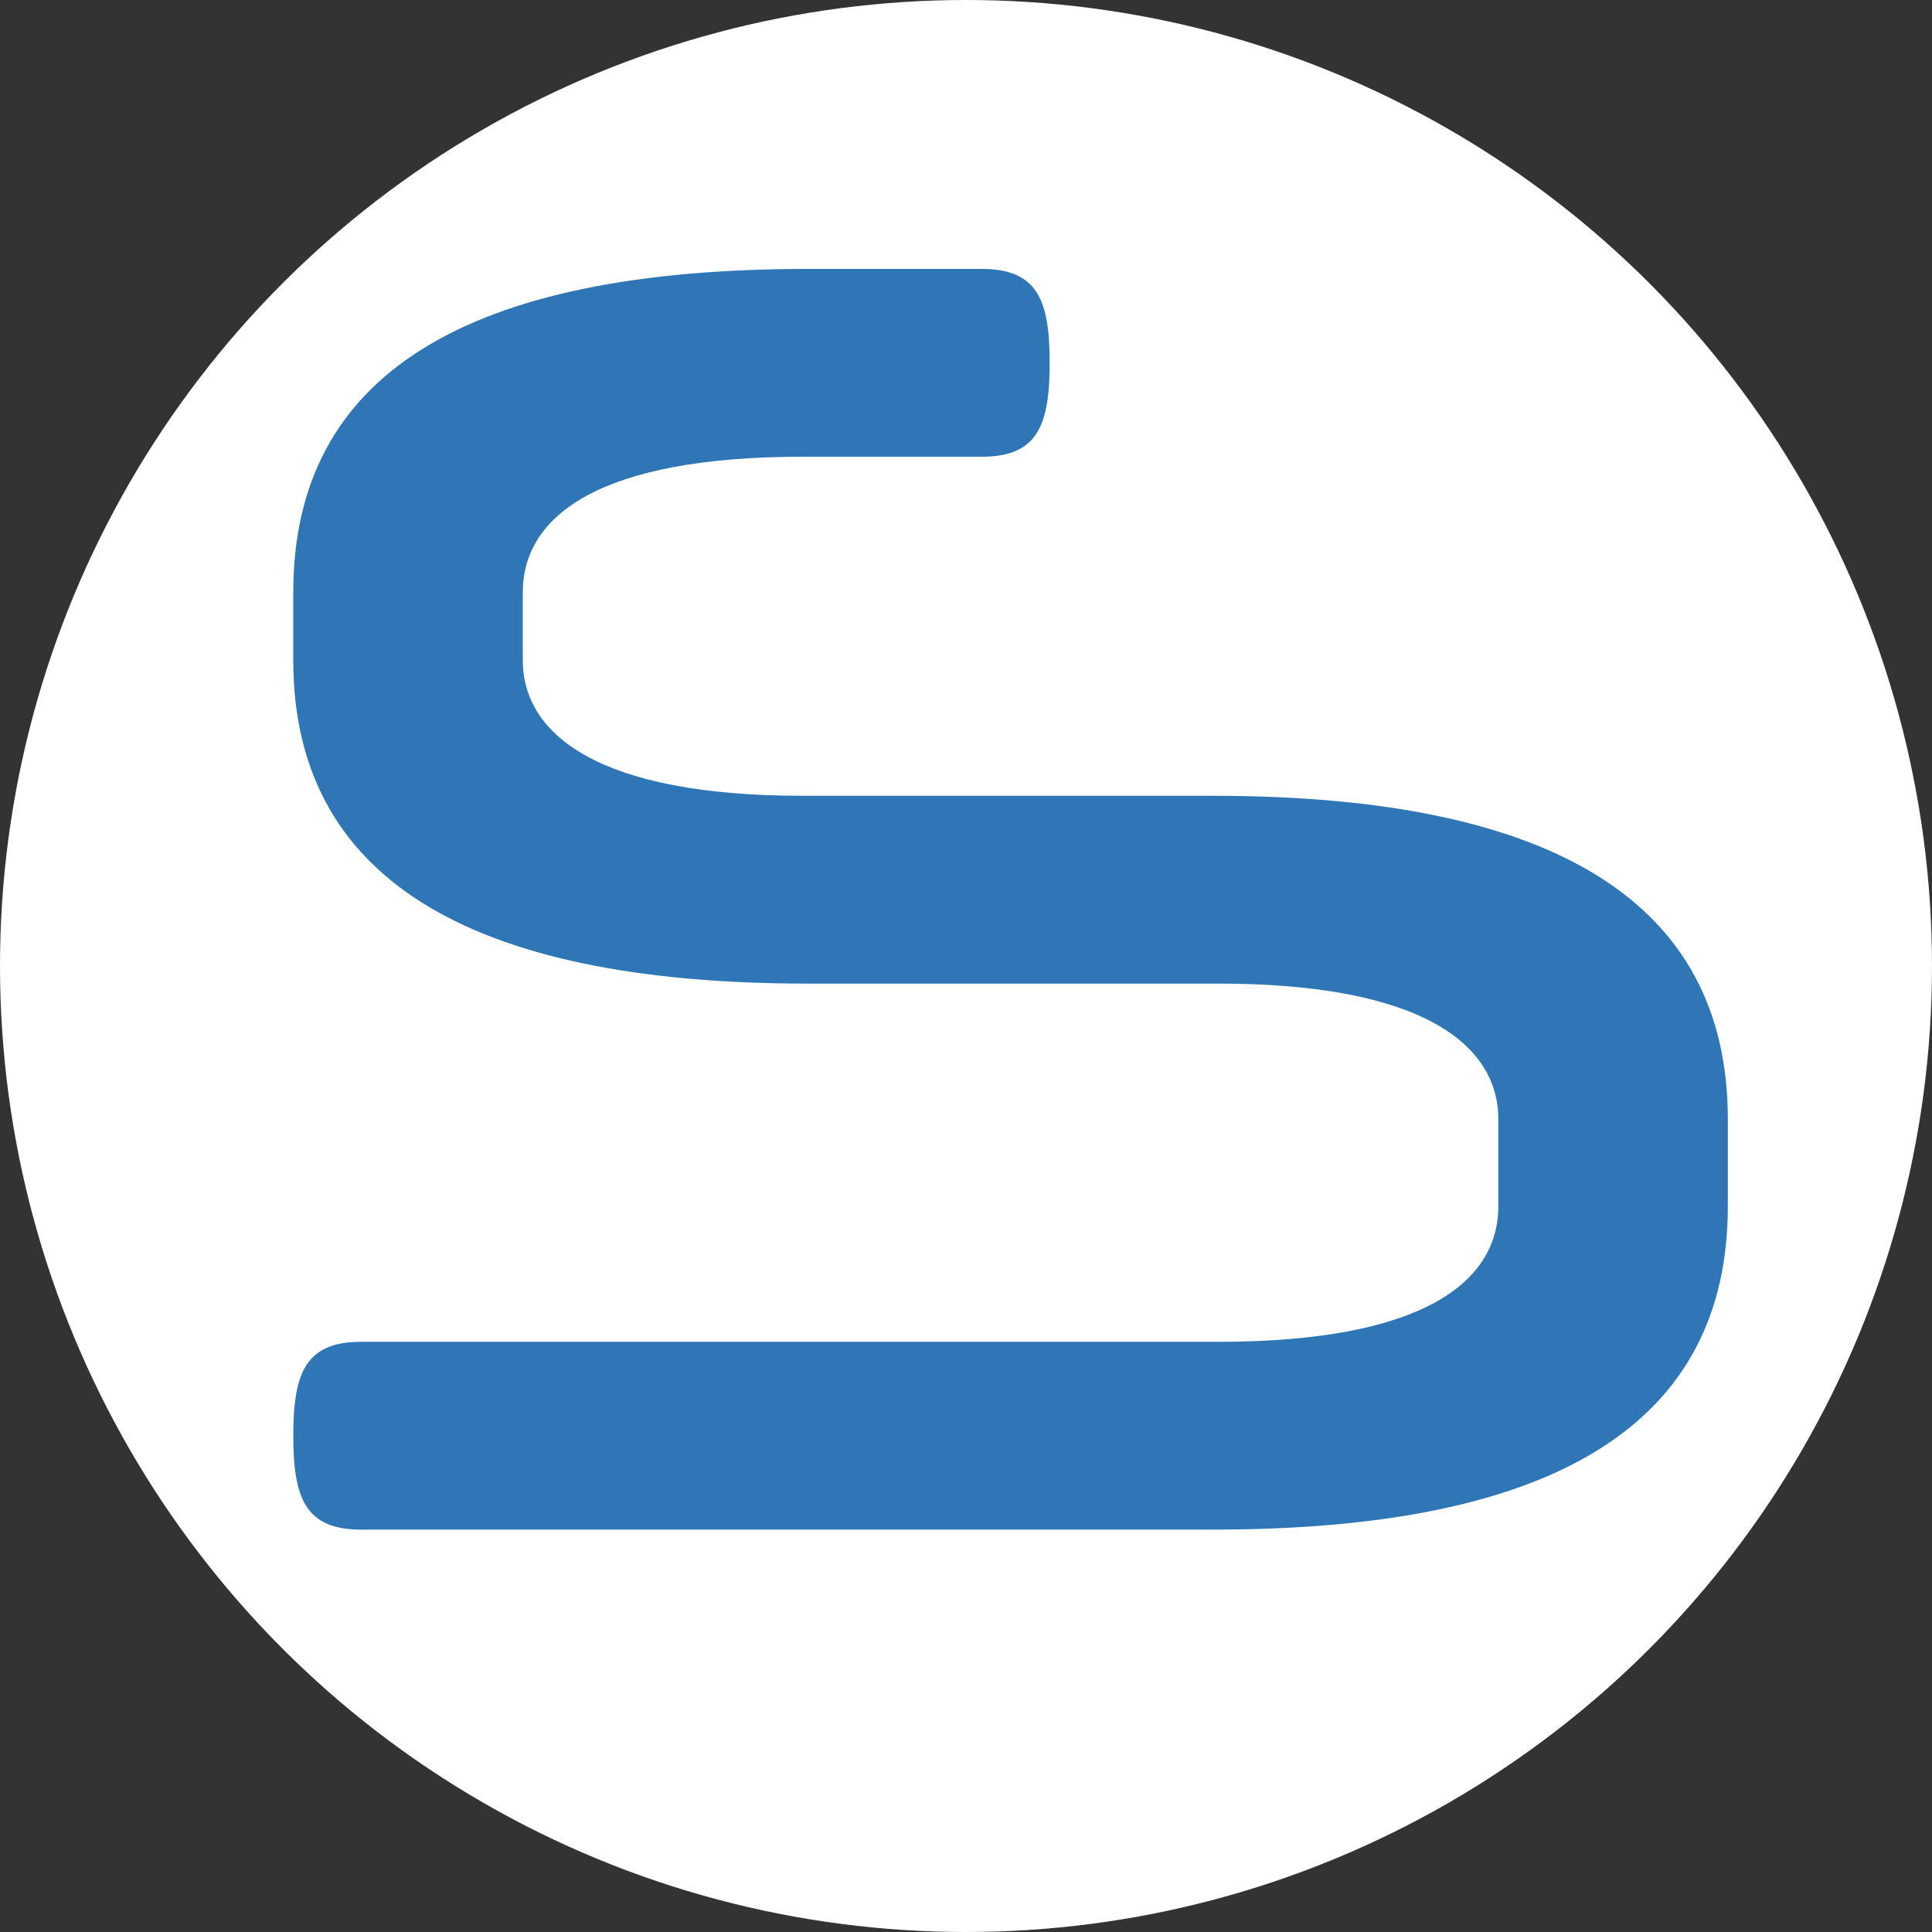 <svg xmlns="http://www.w3.org/2000/svg" version="1.1" xmlns:xlink="http://www.w3.org/1999/xlink" width="200" height="200"><rect width="100%" height="100%" fill="#333333" stroke="none"/><svg xmlns="http://www.w3.org/2000/svg" width="200" height="200" viewBox="0 0 200 200">
  <defs>
    <style>
      .cls-1 {
        fill: #fff;
      }

      .cls-2 {
        fill: #2e76b5;
        fill-rule: evenodd;
      }
    </style>
  </defs>
  <circle class="cls-1" cx="100" cy="100" r="100"></circle>
  <path id="SvgjsPath1004" class="cls-2" d="M126.125,101.821c21.061,0,28.982,6.3,28.982,14.041v9c0,7.921-7.921,14.041-28.982,14.041H37.381c-5.76,0-7.02,3.24-7.02,9.721s1.26,9.72,7.02,9.72h88.2c35.462,0,53.283-10.98,53.283-33.482v-9c0-22.321-17.821-33.481-53.283-33.481H83.1c-21.061,0-28.981-6.3-28.981-14.041V61.32c0-7.92,7.92-14.041,28.981-14.041h18.541c5.76,0,7.021-3.24,7.021-9.72s-1.261-9.72-7.021-9.72h-18c-35.462,0-53.282,10.98-53.282,33.482v7.02c0,22.321,17.821,33.481,53.283,33.481h42.482Z"></path>
</svg><style>@media (prefers-color-scheme: light) { :root { filter: none; } }
@media (prefers-color-scheme: dark) { :root { filter: none; } }
</style></svg>